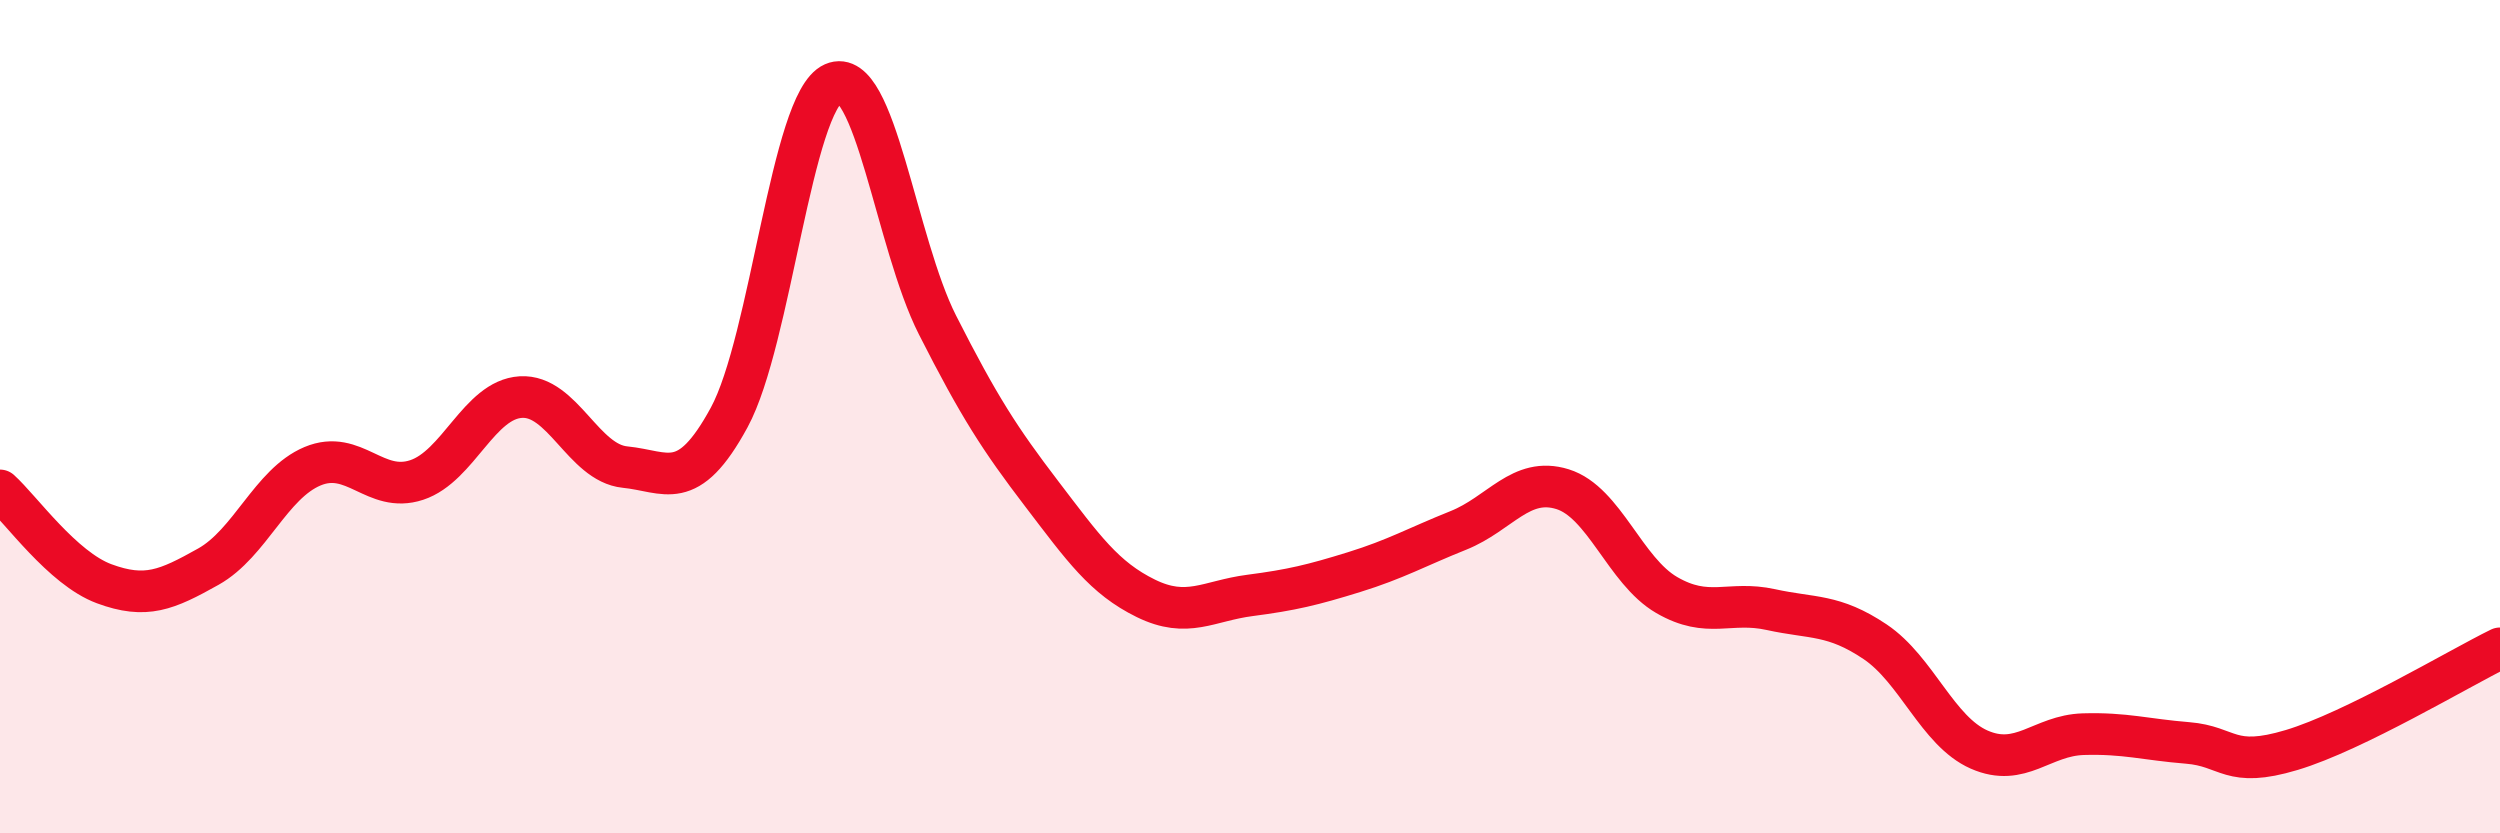 
    <svg width="60" height="20" viewBox="0 0 60 20" xmlns="http://www.w3.org/2000/svg">
      <path
        d="M 0,11.77 C 0.5,12.22 1.5,13.64 2.5,14.01 C 3.5,14.38 4,14.16 5,13.6 C 6,13.04 6.5,11.61 7.5,11.19 C 8.5,10.77 9,11.85 10,11.52 C 11,11.19 11.5,9.59 12.5,9.53 C 13.5,9.47 14,11.11 15,11.21 C 16,11.31 16.5,11.86 17.5,10.02 C 18.5,8.18 19,2.44 20,2 C 21,1.56 21.5,5.83 22.5,7.8 C 23.5,9.77 24,10.54 25,11.85 C 26,13.16 26.5,13.87 27.5,14.36 C 28.5,14.85 29,14.42 30,14.29 C 31,14.16 31.5,14.04 32.5,13.73 C 33.5,13.42 34,13.13 35,12.73 C 36,12.33 36.5,11.43 37.5,11.74 C 38.5,12.05 39,13.7 40,14.28 C 41,14.86 41.5,14.41 42.5,14.63 C 43.5,14.85 44,14.73 45,15.4 C 46,16.07 46.5,17.55 47.5,17.99 C 48.5,18.43 49,17.65 50,17.62 C 51,17.59 51.5,17.75 52.5,17.83 C 53.5,17.91 53.5,18.45 55,18 C 56.5,17.55 59,16.05 60,15.56L60 20L0 20Z"
        fill="#EB0A25"
        opacity="0.1"
        stroke-linecap="round"
        stroke-linejoin="round"
      />
      <path
        d="M 0,11.77 C 0.5,12.22 1.5,13.64 2.5,14.01 C 3.5,14.38 4,14.16 5,13.6 C 6,13.04 6.5,11.61 7.5,11.19 C 8.5,10.77 9,11.85 10,11.52 C 11,11.19 11.5,9.59 12.5,9.53 C 13.5,9.47 14,11.11 15,11.21 C 16,11.31 16.5,11.86 17.5,10.02 C 18.5,8.18 19,2.44 20,2 C 21,1.56 21.5,5.83 22.5,7.8 C 23.5,9.77 24,10.54 25,11.85 C 26,13.16 26.5,13.87 27.5,14.36 C 28.5,14.85 29,14.42 30,14.29 C 31,14.16 31.5,14.04 32.5,13.73 C 33.5,13.42 34,13.13 35,12.73 C 36,12.33 36.5,11.43 37.5,11.74 C 38.5,12.05 39,13.7 40,14.28 C 41,14.86 41.5,14.41 42.5,14.63 C 43.5,14.85 44,14.73 45,15.4 C 46,16.07 46.5,17.55 47.5,17.99 C 48.5,18.43 49,17.65 50,17.62 C 51,17.59 51.5,17.75 52.5,17.83 C 53.5,17.91 53.5,18.45 55,18 C 56.5,17.55 59,16.05 60,15.56"
        stroke="#EB0A25"
        stroke-width="1"
        fill="none"
        stroke-linecap="round"
        stroke-linejoin="round"
      />
    </svg>
  